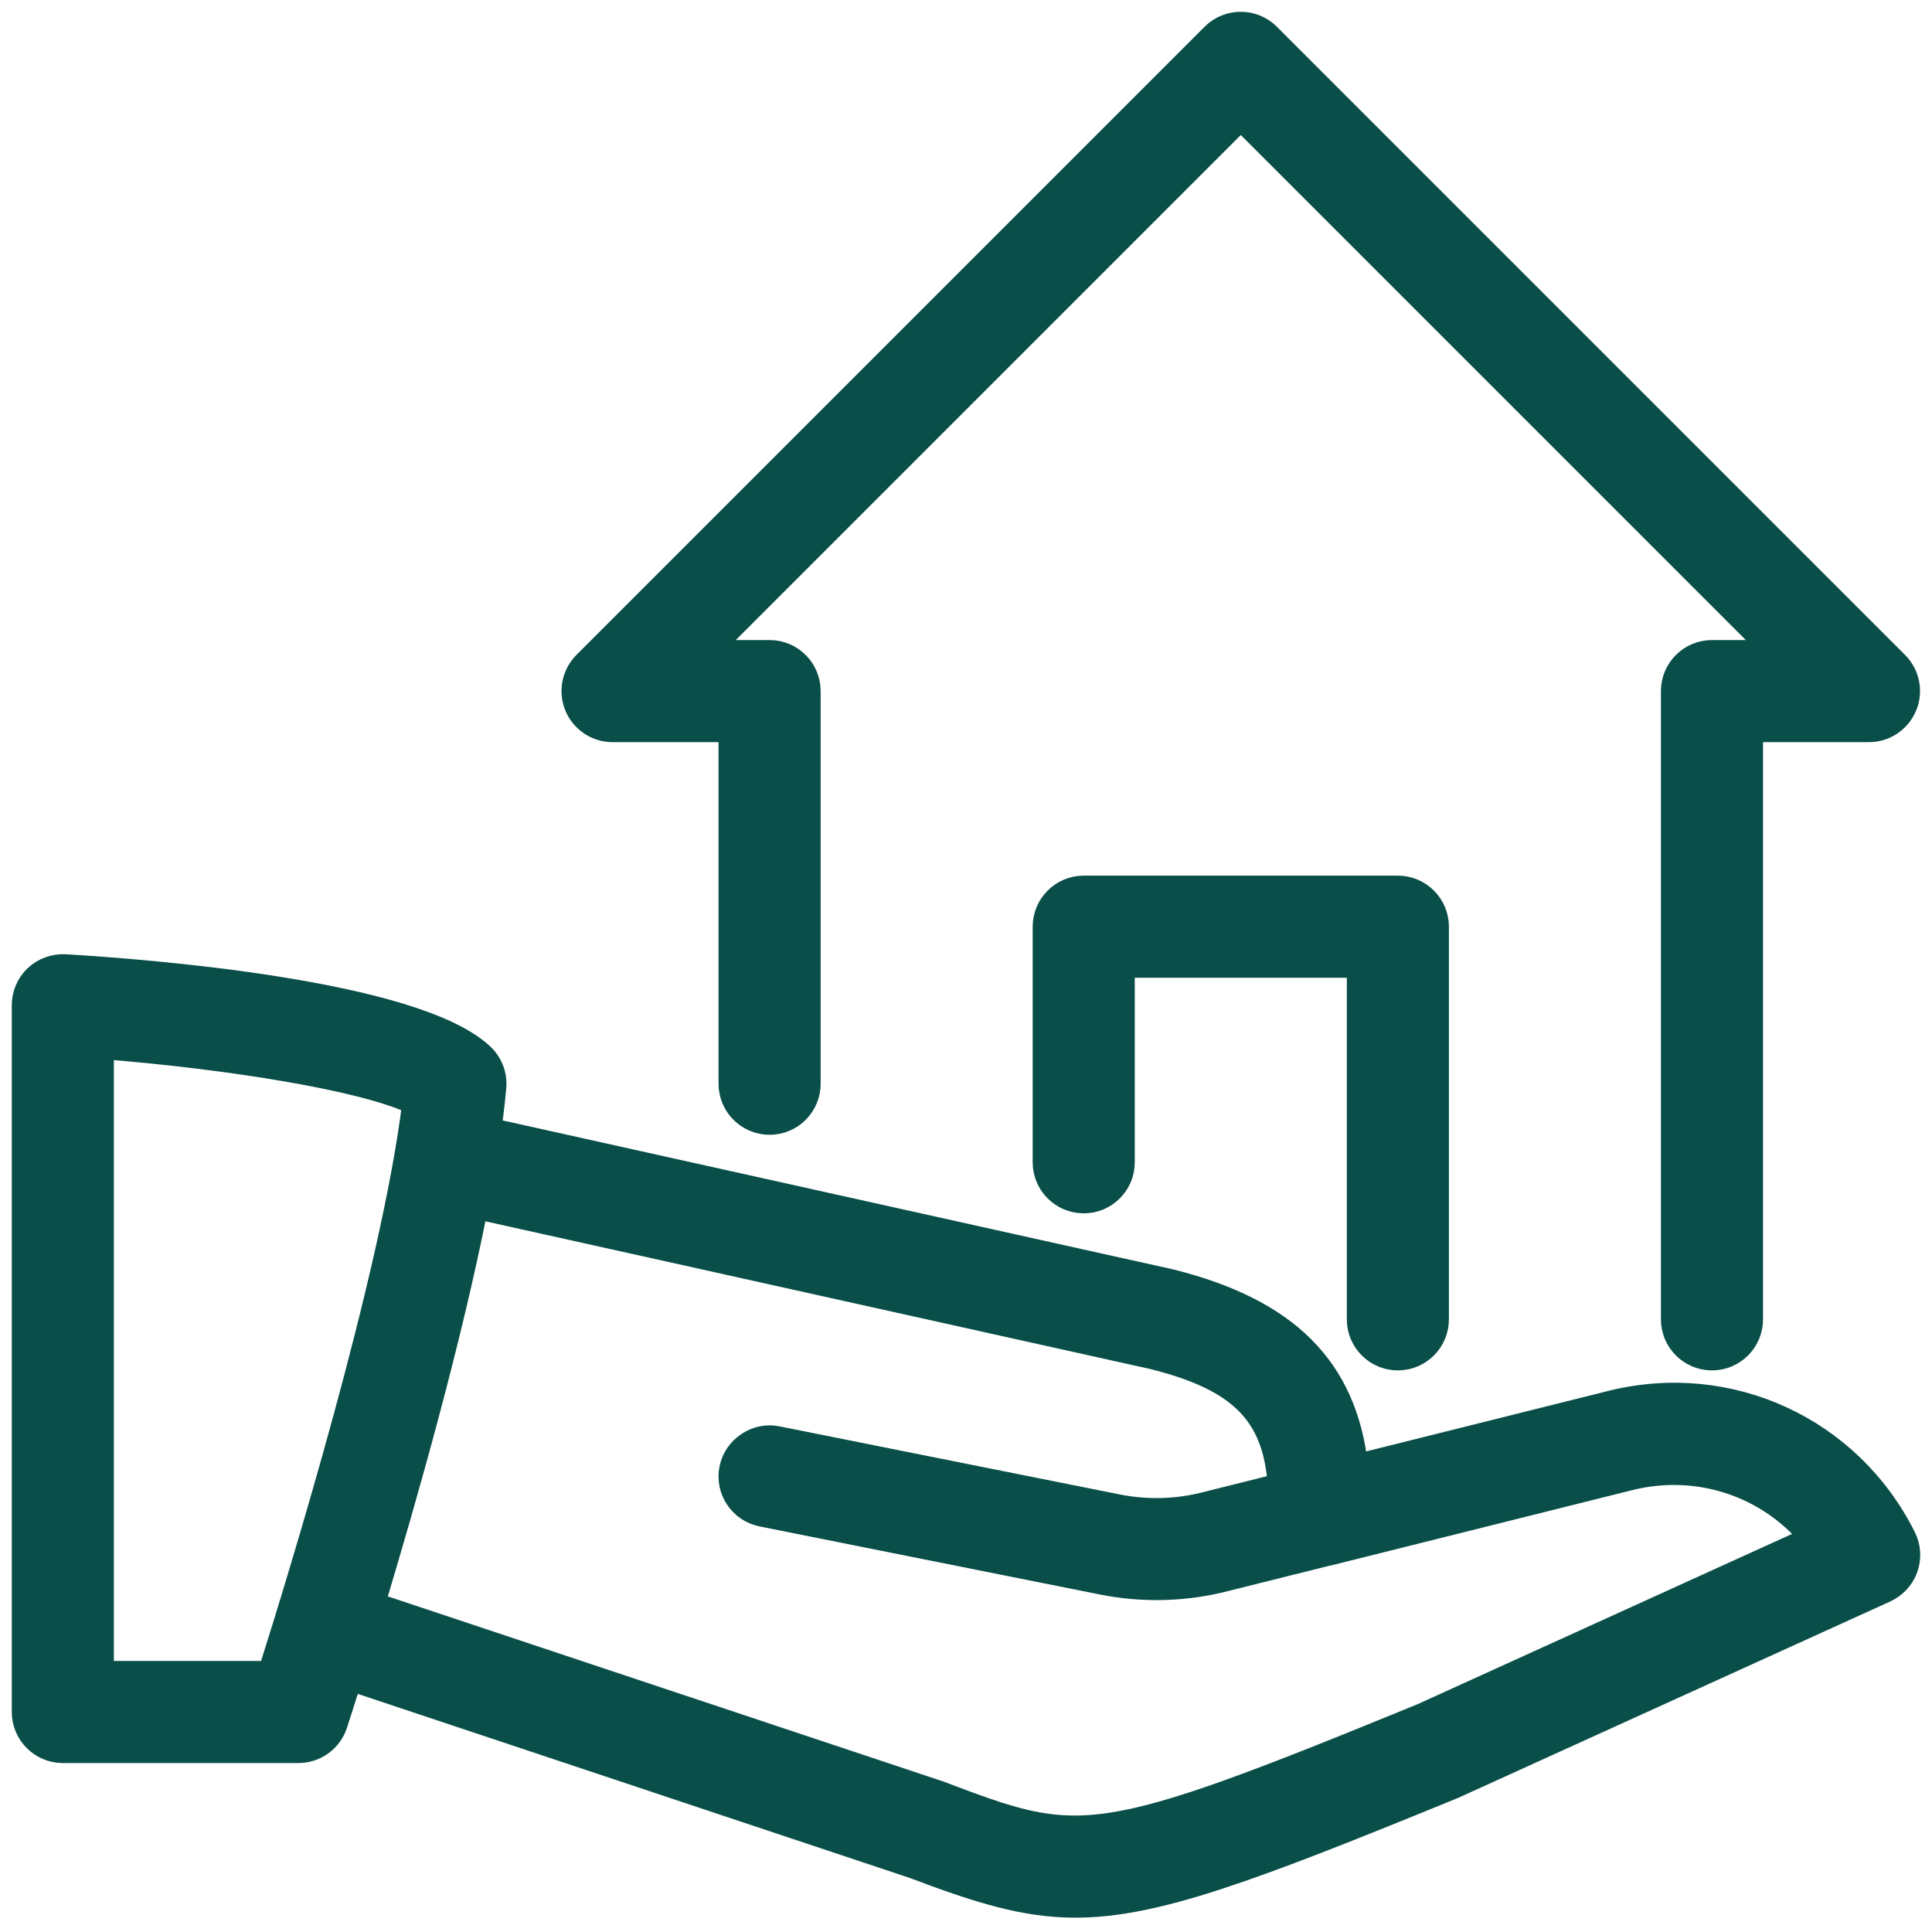 <svg width="82" height="82" viewBox="0 0 82 82" fill="none" xmlns="http://www.w3.org/2000/svg">
<path d="M80.825 65.253C78.511 60.623 73.385 58.267 68.369 59.523L57.566 62.223C57.086 58.06 54.623 55.603 49.693 54.367L20.779 47.944C20.869 47.311 20.939 46.707 20.989 46.144C21.035 45.637 20.842 45.137 20.475 44.788C17.619 42.081 6.196 41.204 2.763 41.001C2.32 40.978 1.86 41.134 1.523 41.451C1.19 41.764 1 42.204 1 42.664V72.662C1 73.582 1.747 74.329 2.667 74.329H12.666C13.386 74.329 14.026 73.865 14.249 73.182C14.292 73.046 14.522 72.346 14.862 71.259L38.744 79.222C41.544 80.278 43.48 80.892 45.65 80.892C49.03 80.888 52.99 79.412 61.689 75.849L80.021 67.516C80.431 67.329 80.751 66.983 80.904 66.556C81.055 66.129 81.028 65.659 80.825 65.253ZM11.449 70.996H4.333V44.451C9.689 44.874 15.469 45.794 17.572 46.814C16.686 54.114 12.689 67.083 11.449 70.996ZM60.369 72.789C46.357 78.535 45.867 78.349 39.864 76.082L15.842 68.076C17.212 63.539 19.119 56.81 20.212 51.237L48.927 57.617C52.616 58.536 54.103 59.993 54.306 63.036L51.106 63.836C49.92 64.133 48.657 64.163 47.45 63.923L32.988 61.03C32.128 60.843 31.211 61.433 31.028 62.336C30.848 63.239 31.435 64.116 32.338 64.296L46.8 67.189C47.553 67.339 48.32 67.413 49.087 67.413C50.04 67.413 50.993 67.299 51.916 67.066L56.386 65.949C56.393 65.949 56.4 65.949 56.406 65.949L69.175 62.756C72.092 62.036 75.055 63.05 76.891 65.276L60.369 72.789Z" fill="#094E48" stroke="#094E48"/>
<path d="M25.998 30.999H30.997V45.998C30.997 46.918 31.744 47.664 32.664 47.664C33.584 47.664 34.331 46.918 34.331 45.998V29.332C34.331 28.412 33.584 27.666 32.664 27.666H30.021L52.663 5.024L75.305 27.666H72.661C71.741 27.666 70.995 28.412 70.995 29.332V55.997C70.995 56.917 71.741 57.664 72.661 57.664C73.581 57.664 74.328 56.917 74.328 55.997V30.999H79.328C80.001 30.999 80.604 30.592 80.864 29.969C81.124 29.346 80.981 28.629 80.504 28.152L53.839 1.487C53.189 0.838 52.133 0.838 51.483 1.487L24.818 28.152C24.345 28.629 24.201 29.346 24.458 29.969C24.715 30.592 25.325 30.999 25.998 30.999Z" fill="#094E48" stroke="#094E48"/>
<path d="M59.329 57.664C60.249 57.664 60.996 56.917 60.996 55.997V39.332C60.996 38.412 60.249 37.665 59.329 37.665H45.997C45.077 37.665 44.33 38.412 44.33 39.332V49.331C44.33 50.251 45.077 50.998 45.997 50.998C46.917 50.998 47.663 50.251 47.663 49.331V40.998H57.663V55.997C57.663 56.917 58.409 57.664 59.329 57.664Z" fill="#094E48" stroke="#094E48"/>
</svg>
